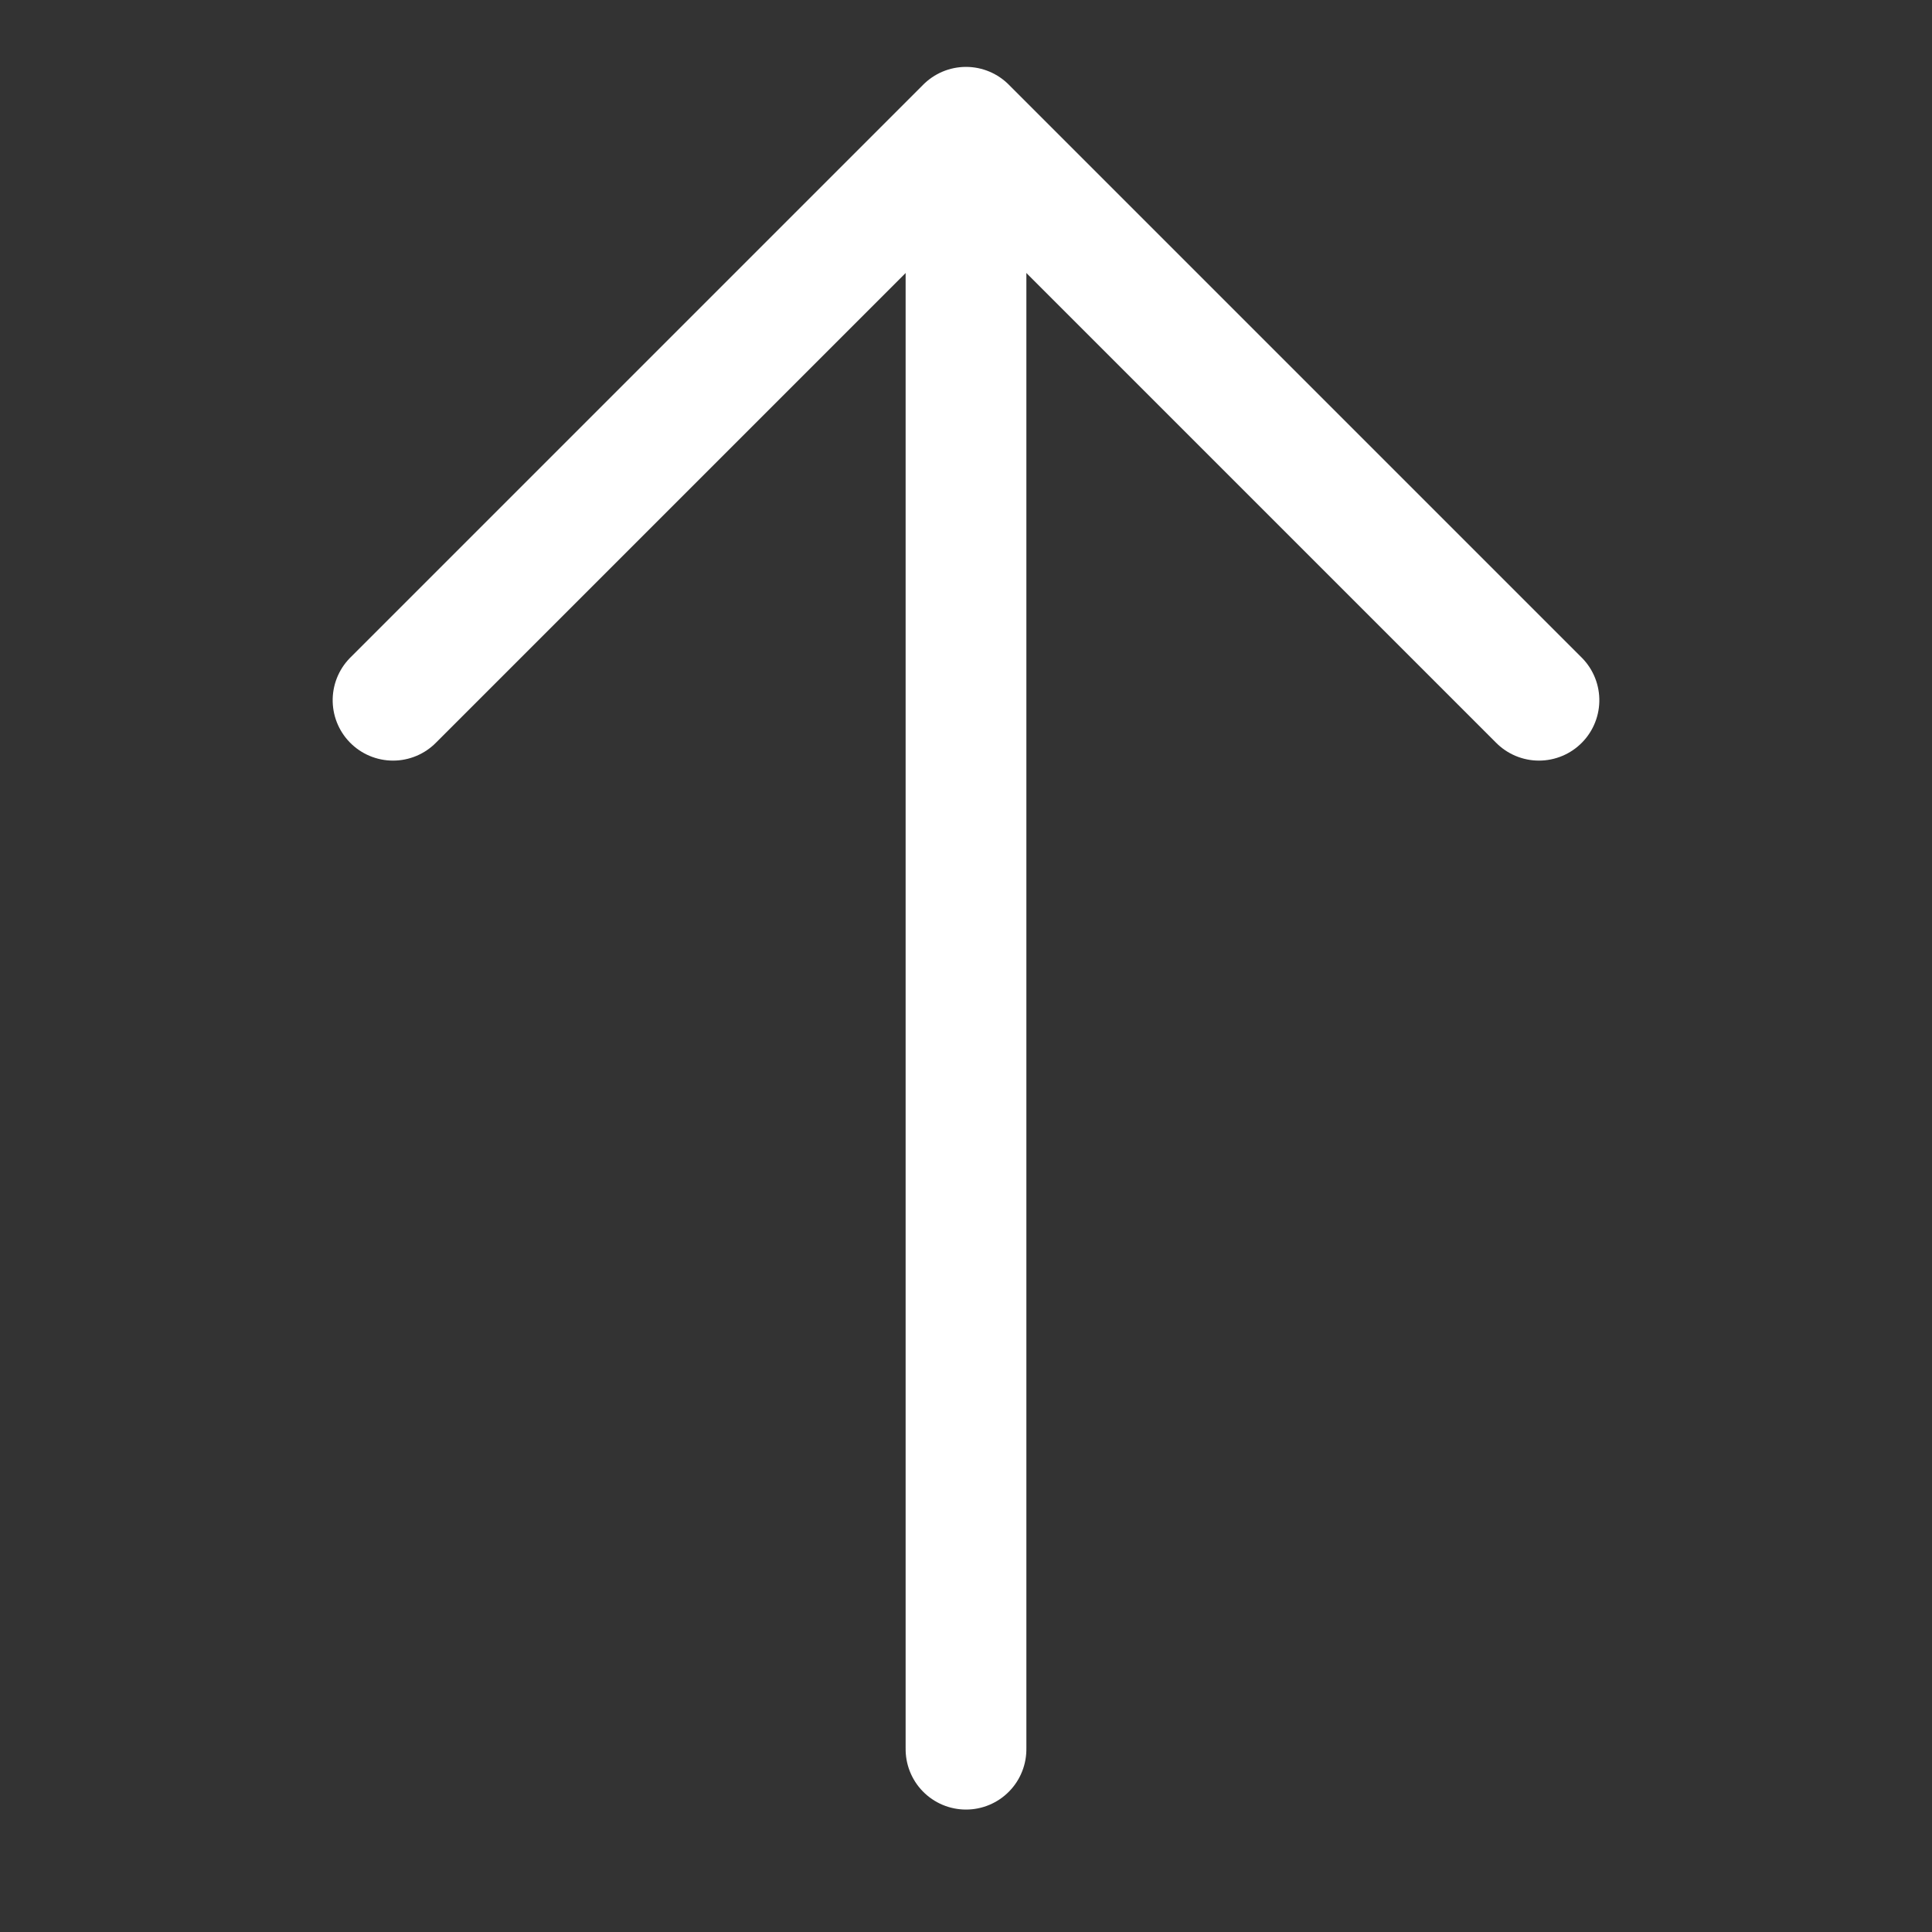 <svg xmlns="http://www.w3.org/2000/svg" width="16" height="16" viewBox="0 0 16 16">
    <rect x="0" y="0" width="16" height="16" fill="#333333" stroke="none"/>
    <defs>
        <style>
            .prefix__cls-2{fill:none;stroke:#fff;stroke-linecap:round;stroke-linejoin:round}
        </style>
    </defs>
    <g id="prefix__Arrow_Icon" data-name="Arrow Icon" transform="rotate(90 8 8)">
        <path id="prefix__Rectangle_2365" d="M0 0H16V16H0z" data-name="Rectangle 2365" style="fill:#fff;opacity:0"/>
        <g id="prefix__Back_Arrow" data-name="Back Arrow" transform="translate(1.054 3.255)">
            <path id="prefix__Path_1043" d="M4.745 9.49L0 4.745 4.745 0" class="prefix__cls-2" data-name="Path 1043"/>
            <path id="prefix__Line_239" d="M12.868 0L0 0" class="prefix__cls-2" data-name="Line 239" transform="translate(.564 4.745)"/>
        </g>
    </g>
</svg>
